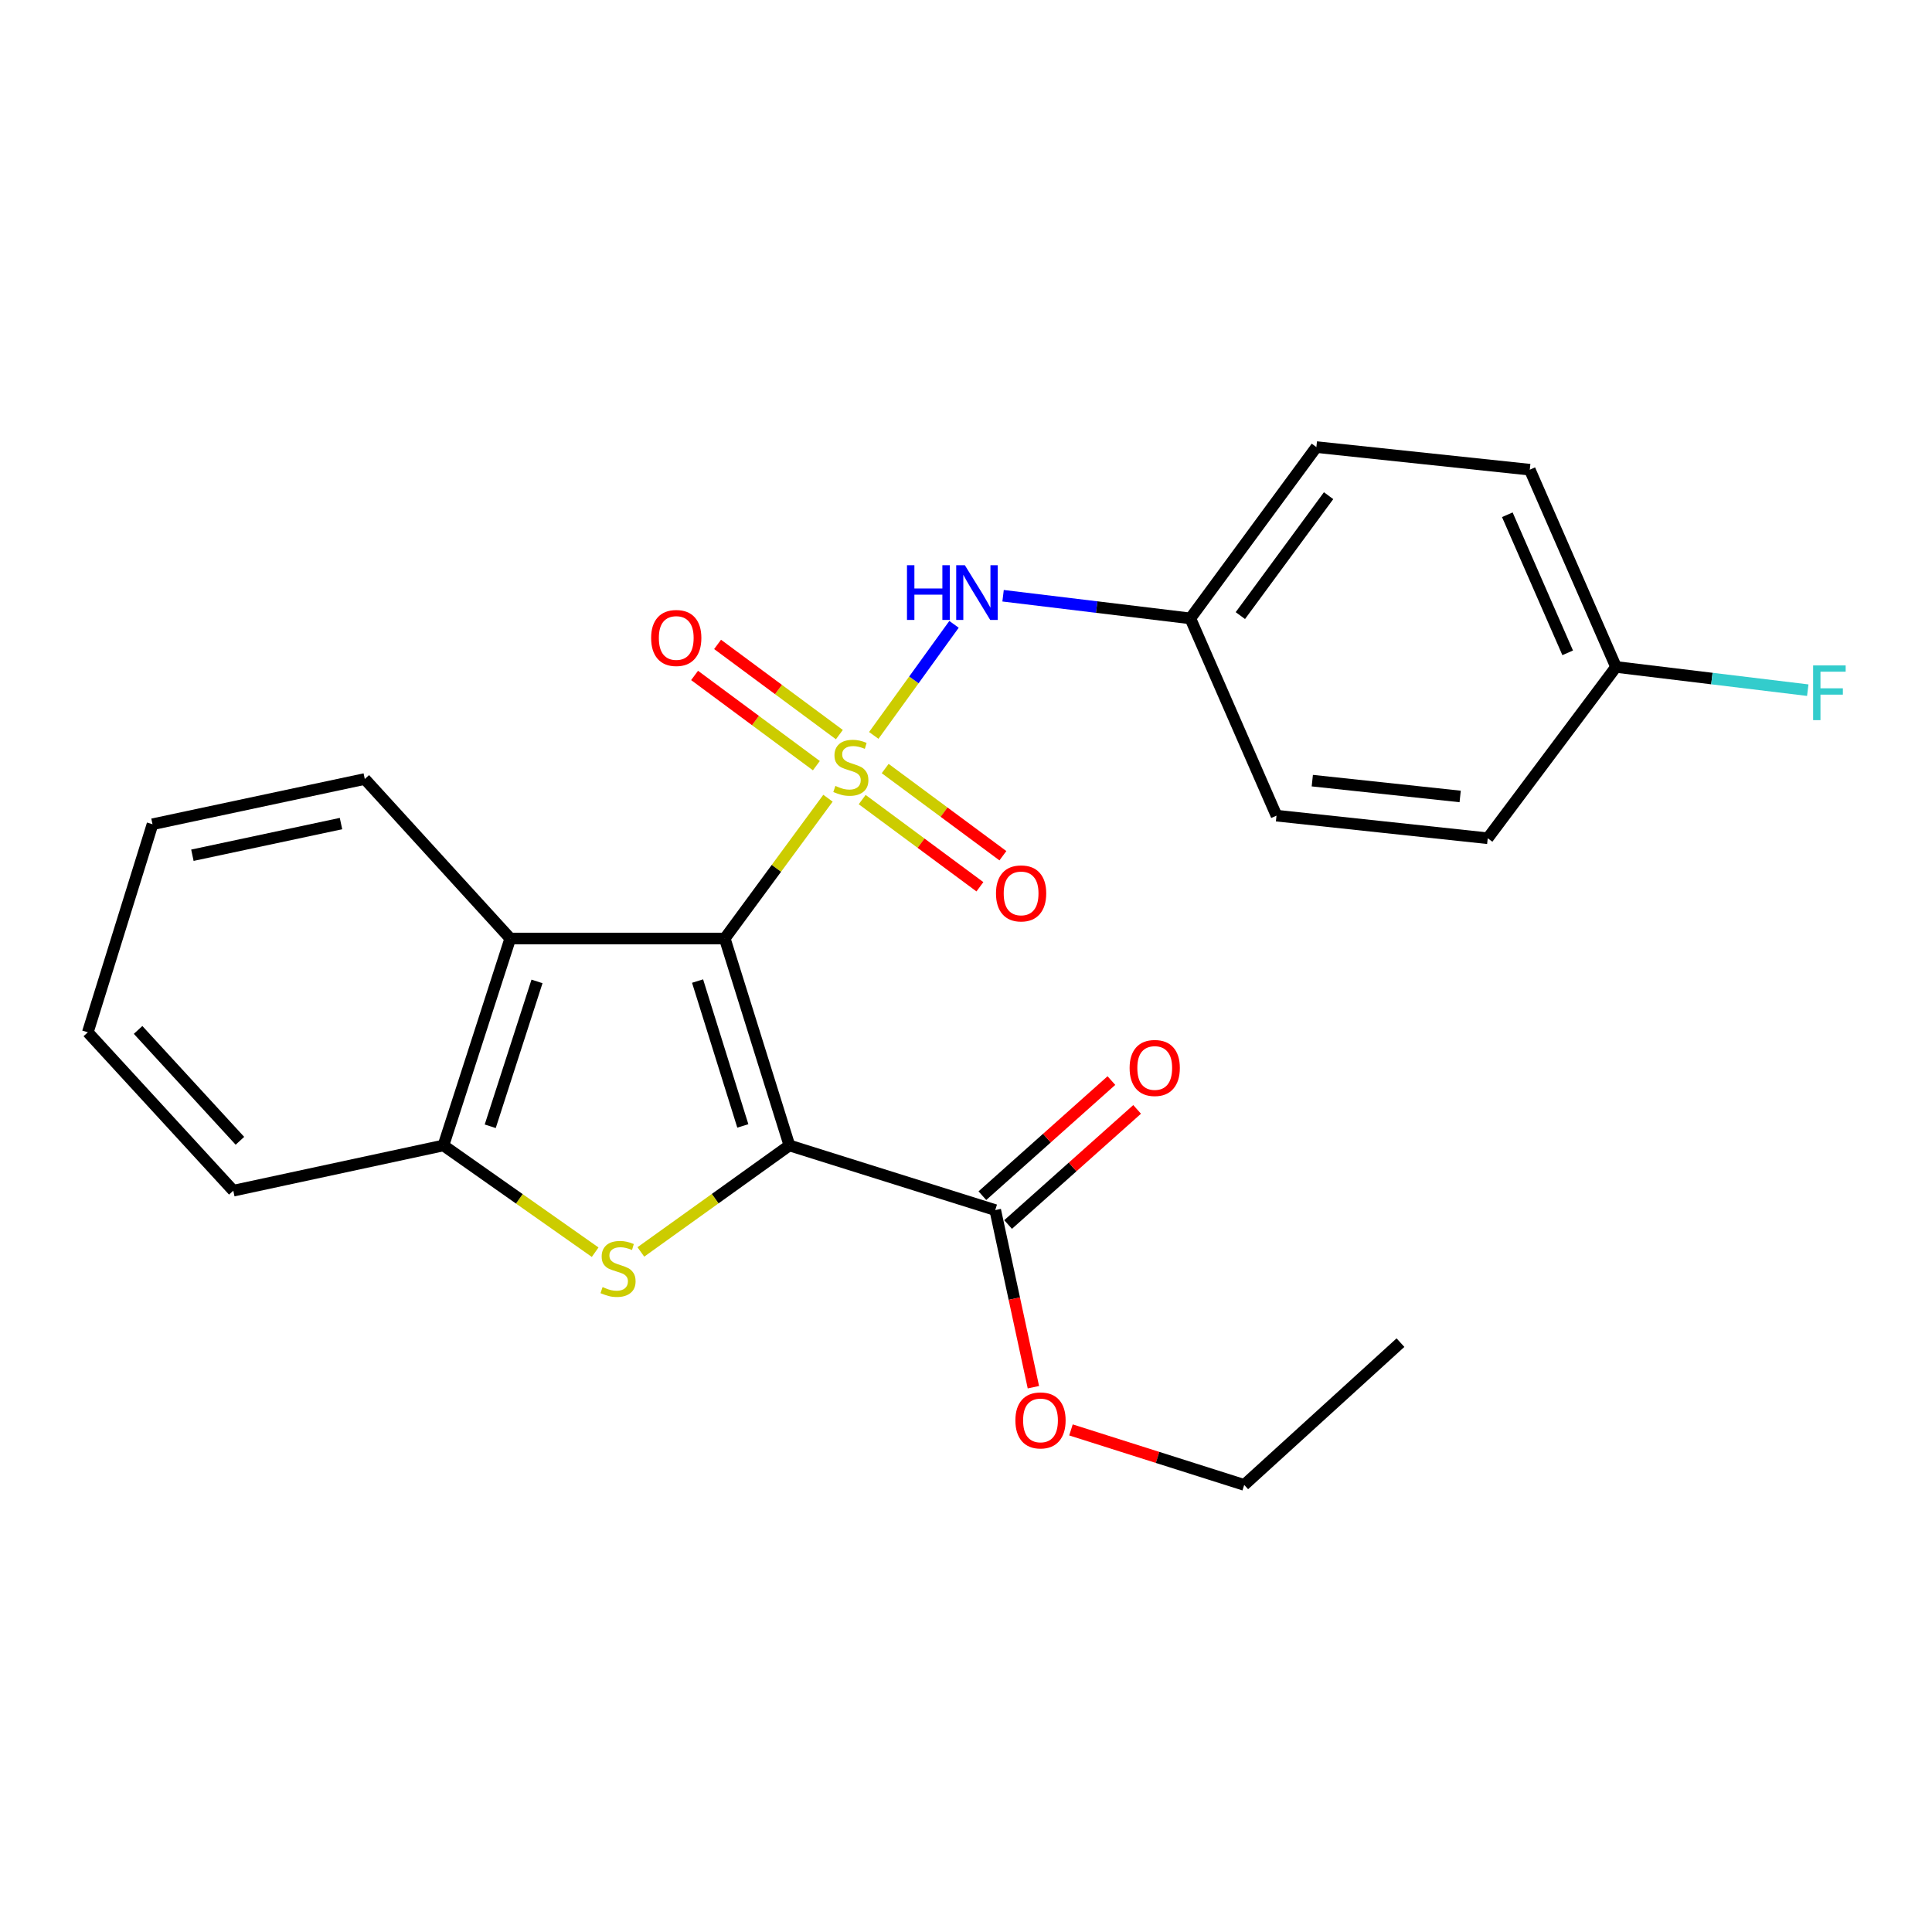 <?xml version='1.0' encoding='iso-8859-1'?>
<svg version='1.1' baseProfile='full'
              xmlns='http://www.w3.org/2000/svg'
                      xmlns:rdkit='http://www.rdkit.org/xml'
                      xmlns:xlink='http://www.w3.org/1999/xlink'
                  xml:space='preserve'
width='1000px' height='1000px' viewBox='0 0 1000 1000'>
<!-- END OF HEADER -->
<rect style='opacity:1.0;fill:#FFFFFF;stroke:none' width='1000' height='1000' x='0' y='0'> </rect>
<path class='bond-0' d='M 428.563,413.157 L 401.847,449.464' style='fill:none;fill-rule:evenodd;stroke:#CCCC00;stroke-width:6px;stroke-linecap:butt;stroke-linejoin:miter;stroke-opacity:1' />
<path class='bond-0' d='M 401.847,449.464 L 375.131,485.77' style='fill:none;fill-rule:evenodd;stroke:#000000;stroke-width:6px;stroke-linecap:butt;stroke-linejoin:miter;stroke-opacity:1' />
<path class='bond-6' d='M 452.262,380.65 L 473.029,351.904' style='fill:none;fill-rule:evenodd;stroke:#CCCC00;stroke-width:6px;stroke-linecap:butt;stroke-linejoin:miter;stroke-opacity:1' />
<path class='bond-6' d='M 473.029,351.904 L 493.795,323.158' style='fill:none;fill-rule:evenodd;stroke:#0000FF;stroke-width:6px;stroke-linecap:butt;stroke-linejoin:miter;stroke-opacity:1' />
<path class='bond-7' d='M 434.455,380.234 L 402.937,356.887' style='fill:none;fill-rule:evenodd;stroke:#CCCC00;stroke-width:6px;stroke-linecap:butt;stroke-linejoin:miter;stroke-opacity:1' />
<path class='bond-7' d='M 402.937,356.887 L 371.418,333.539' style='fill:none;fill-rule:evenodd;stroke:#FF0000;stroke-width:6px;stroke-linecap:butt;stroke-linejoin:miter;stroke-opacity:1' />
<path class='bond-7' d='M 422.553,396.302 L 391.034,372.955' style='fill:none;fill-rule:evenodd;stroke:#CCCC00;stroke-width:6px;stroke-linecap:butt;stroke-linejoin:miter;stroke-opacity:1' />
<path class='bond-7' d='M 391.034,372.955 L 359.516,349.607' style='fill:none;fill-rule:evenodd;stroke:#FF0000;stroke-width:6px;stroke-linecap:butt;stroke-linejoin:miter;stroke-opacity:1' />
<path class='bond-8' d='M 446.267,413.866 L 476.732,436.428' style='fill:none;fill-rule:evenodd;stroke:#CCCC00;stroke-width:6px;stroke-linecap:butt;stroke-linejoin:miter;stroke-opacity:1' />
<path class='bond-8' d='M 476.732,436.428 L 507.198,458.99' style='fill:none;fill-rule:evenodd;stroke:#FF0000;stroke-width:6px;stroke-linecap:butt;stroke-linejoin:miter;stroke-opacity:1' />
<path class='bond-8' d='M 458.167,397.797 L 488.633,420.359' style='fill:none;fill-rule:evenodd;stroke:#CCCC00;stroke-width:6px;stroke-linecap:butt;stroke-linejoin:miter;stroke-opacity:1' />
<path class='bond-8' d='M 488.633,420.359 L 519.098,442.921' style='fill:none;fill-rule:evenodd;stroke:#FF0000;stroke-width:6px;stroke-linecap:butt;stroke-linejoin:miter;stroke-opacity:1' />
<path class='bond-1' d='M 375.131,485.77 L 408.591,592.881' style='fill:none;fill-rule:evenodd;stroke:#000000;stroke-width:6px;stroke-linecap:butt;stroke-linejoin:miter;stroke-opacity:1' />
<path class='bond-1' d='M 361.064,507.799 L 384.486,582.776' style='fill:none;fill-rule:evenodd;stroke:#000000;stroke-width:6px;stroke-linecap:butt;stroke-linejoin:miter;stroke-opacity:1' />
<path class='bond-3' d='M 375.131,485.77 L 264.11,485.77' style='fill:none;fill-rule:evenodd;stroke:#000000;stroke-width:6px;stroke-linecap:butt;stroke-linejoin:miter;stroke-opacity:1' />
<path class='bond-2' d='M 408.591,592.881 L 370.149,620.441' style='fill:none;fill-rule:evenodd;stroke:#000000;stroke-width:6px;stroke-linecap:butt;stroke-linejoin:miter;stroke-opacity:1' />
<path class='bond-2' d='M 370.149,620.441 L 331.706,648.002' style='fill:none;fill-rule:evenodd;stroke:#CCCC00;stroke-width:6px;stroke-linecap:butt;stroke-linejoin:miter;stroke-opacity:1' />
<path class='bond-5' d='M 408.591,592.881 L 515.136,626.341' style='fill:none;fill-rule:evenodd;stroke:#000000;stroke-width:6px;stroke-linecap:butt;stroke-linejoin:miter;stroke-opacity:1' />
<path class='bond-24' d='M 308.056,648.135 L 268.792,620.508' style='fill:none;fill-rule:evenodd;stroke:#CCCC00;stroke-width:6px;stroke-linecap:butt;stroke-linejoin:miter;stroke-opacity:1' />
<path class='bond-24' d='M 268.792,620.508 L 229.528,592.881' style='fill:none;fill-rule:evenodd;stroke:#000000;stroke-width:6px;stroke-linecap:butt;stroke-linejoin:miter;stroke-opacity:1' />
<path class='bond-4' d='M 264.11,485.77 L 229.528,592.881' style='fill:none;fill-rule:evenodd;stroke:#000000;stroke-width:6px;stroke-linecap:butt;stroke-linejoin:miter;stroke-opacity:1' />
<path class='bond-4' d='M 277.951,507.98 L 253.744,582.958' style='fill:none;fill-rule:evenodd;stroke:#000000;stroke-width:6px;stroke-linecap:butt;stroke-linejoin:miter;stroke-opacity:1' />
<path class='bond-14' d='M 264.11,485.77 L 188.814,403.209' style='fill:none;fill-rule:evenodd;stroke:#000000;stroke-width:6px;stroke-linecap:butt;stroke-linejoin:miter;stroke-opacity:1' />
<path class='bond-19' d='M 229.528,592.881 L 120.75,616.298' style='fill:none;fill-rule:evenodd;stroke:#000000;stroke-width:6px;stroke-linecap:butt;stroke-linejoin:miter;stroke-opacity:1' />
<path class='bond-9' d='M 521.791,633.801 L 555.183,604.013' style='fill:none;fill-rule:evenodd;stroke:#000000;stroke-width:6px;stroke-linecap:butt;stroke-linejoin:miter;stroke-opacity:1' />
<path class='bond-9' d='M 555.183,604.013 L 588.575,574.225' style='fill:none;fill-rule:evenodd;stroke:#FF0000;stroke-width:6px;stroke-linecap:butt;stroke-linejoin:miter;stroke-opacity:1' />
<path class='bond-9' d='M 508.48,618.88 L 541.872,589.092' style='fill:none;fill-rule:evenodd;stroke:#000000;stroke-width:6px;stroke-linecap:butt;stroke-linejoin:miter;stroke-opacity:1' />
<path class='bond-9' d='M 541.872,589.092 L 575.264,559.304' style='fill:none;fill-rule:evenodd;stroke:#FF0000;stroke-width:6px;stroke-linecap:butt;stroke-linejoin:miter;stroke-opacity:1' />
<path class='bond-11' d='M 515.136,626.341 L 525.008,672.179' style='fill:none;fill-rule:evenodd;stroke:#000000;stroke-width:6px;stroke-linecap:butt;stroke-linejoin:miter;stroke-opacity:1' />
<path class='bond-11' d='M 525.008,672.179 L 534.881,718.017' style='fill:none;fill-rule:evenodd;stroke:#FF0000;stroke-width:6px;stroke-linecap:butt;stroke-linejoin:miter;stroke-opacity:1' />
<path class='bond-10' d='M 519.192,308.354 L 567.654,314.218' style='fill:none;fill-rule:evenodd;stroke:#0000FF;stroke-width:6px;stroke-linecap:butt;stroke-linejoin:miter;stroke-opacity:1' />
<path class='bond-10' d='M 567.654,314.218 L 616.115,320.081' style='fill:none;fill-rule:evenodd;stroke:#000000;stroke-width:6px;stroke-linecap:butt;stroke-linejoin:miter;stroke-opacity:1' />
<path class='bond-15' d='M 616.115,320.081 L 660.717,422.183' style='fill:none;fill-rule:evenodd;stroke:#000000;stroke-width:6px;stroke-linecap:butt;stroke-linejoin:miter;stroke-opacity:1' />
<path class='bond-16' d='M 616.115,320.081 L 681.357,231.411' style='fill:none;fill-rule:evenodd;stroke:#000000;stroke-width:6px;stroke-linecap:butt;stroke-linejoin:miter;stroke-opacity:1' />
<path class='bond-16' d='M 642.007,318.631 L 687.677,256.562' style='fill:none;fill-rule:evenodd;stroke:#000000;stroke-width:6px;stroke-linecap:butt;stroke-linejoin:miter;stroke-opacity:1' />
<path class='bond-20' d='M 554.33,740.123 L 599.164,754.356' style='fill:none;fill-rule:evenodd;stroke:#FF0000;stroke-width:6px;stroke-linecap:butt;stroke-linejoin:miter;stroke-opacity:1' />
<path class='bond-20' d='M 599.164,754.356 L 643.998,768.589' style='fill:none;fill-rule:evenodd;stroke:#000000;stroke-width:6px;stroke-linecap:butt;stroke-linejoin:miter;stroke-opacity:1' />
<path class='bond-12' d='M 836.447,345.21 L 791.812,243.108' style='fill:none;fill-rule:evenodd;stroke:#000000;stroke-width:6px;stroke-linecap:butt;stroke-linejoin:miter;stroke-opacity:1' />
<path class='bond-12' d='M 811.431,337.904 L 780.186,266.433' style='fill:none;fill-rule:evenodd;stroke:#000000;stroke-width:6px;stroke-linecap:butt;stroke-linejoin:miter;stroke-opacity:1' />
<path class='bond-13' d='M 836.447,345.21 L 886.069,351.219' style='fill:none;fill-rule:evenodd;stroke:#000000;stroke-width:6px;stroke-linecap:butt;stroke-linejoin:miter;stroke-opacity:1' />
<path class='bond-13' d='M 886.069,351.219 L 935.69,357.228' style='fill:none;fill-rule:evenodd;stroke:#33CCCC;stroke-width:6px;stroke-linecap:butt;stroke-linejoin:miter;stroke-opacity:1' />
<path class='bond-25' d='M 836.447,345.21 L 770.05,433.88' style='fill:none;fill-rule:evenodd;stroke:#000000;stroke-width:6px;stroke-linecap:butt;stroke-linejoin:miter;stroke-opacity:1' />
<path class='bond-21' d='M 188.814,403.209 L 78.937,426.626' style='fill:none;fill-rule:evenodd;stroke:#000000;stroke-width:6px;stroke-linecap:butt;stroke-linejoin:miter;stroke-opacity:1' />
<path class='bond-21' d='M 176.5,426.278 L 99.586,442.67' style='fill:none;fill-rule:evenodd;stroke:#000000;stroke-width:6px;stroke-linecap:butt;stroke-linejoin:miter;stroke-opacity:1' />
<path class='bond-18' d='M 660.717,422.183 L 770.05,433.88' style='fill:none;fill-rule:evenodd;stroke:#000000;stroke-width:6px;stroke-linecap:butt;stroke-linejoin:miter;stroke-opacity:1' />
<path class='bond-18' d='M 679.244,404.055 L 755.777,412.243' style='fill:none;fill-rule:evenodd;stroke:#000000;stroke-width:6px;stroke-linecap:butt;stroke-linejoin:miter;stroke-opacity:1' />
<path class='bond-17' d='M 681.357,231.411 L 791.812,243.108' style='fill:none;fill-rule:evenodd;stroke:#000000;stroke-width:6px;stroke-linecap:butt;stroke-linejoin:miter;stroke-opacity:1' />
<path class='bond-26' d='M 120.75,616.298 L 45.455,534.315' style='fill:none;fill-rule:evenodd;stroke:#000000;stroke-width:6px;stroke-linecap:butt;stroke-linejoin:miter;stroke-opacity:1' />
<path class='bond-26' d='M 124.183,590.475 L 71.476,533.087' style='fill:none;fill-rule:evenodd;stroke:#000000;stroke-width:6px;stroke-linecap:butt;stroke-linejoin:miter;stroke-opacity:1' />
<path class='bond-23' d='M 643.998,768.589 L 724.882,694.949' style='fill:none;fill-rule:evenodd;stroke:#000000;stroke-width:6px;stroke-linecap:butt;stroke-linejoin:miter;stroke-opacity:1' />
<path class='bond-22' d='M 78.937,426.626 L 45.455,534.315' style='fill:none;fill-rule:evenodd;stroke:#000000;stroke-width:6px;stroke-linecap:butt;stroke-linejoin:miter;stroke-opacity:1' />
<path  class='atom-0' d='M 432.396 406.797
Q 432.716 406.917, 434.036 407.477
Q 435.356 408.037, 436.796 408.397
Q 438.276 408.717, 439.716 408.717
Q 442.396 408.717, 443.956 407.437
Q 445.516 406.117, 445.516 403.837
Q 445.516 402.277, 444.716 401.317
Q 443.956 400.357, 442.756 399.837
Q 441.556 399.317, 439.556 398.717
Q 437.036 397.957, 435.516 397.237
Q 434.036 396.517, 432.956 394.997
Q 431.916 393.477, 431.916 390.917
Q 431.916 387.357, 434.316 385.157
Q 436.756 382.957, 441.556 382.957
Q 444.836 382.957, 448.556 384.517
L 447.636 387.597
Q 444.236 386.197, 441.676 386.197
Q 438.916 386.197, 437.396 387.357
Q 435.876 388.477, 435.916 390.437
Q 435.916 391.957, 436.676 392.877
Q 437.476 393.797, 438.596 394.317
Q 439.756 394.837, 441.676 395.437
Q 444.236 396.237, 445.756 397.037
Q 447.276 397.837, 448.356 399.477
Q 449.476 401.077, 449.476 403.837
Q 449.476 407.757, 446.836 409.877
Q 444.236 411.957, 439.876 411.957
Q 437.356 411.957, 435.436 411.397
Q 433.556 410.877, 431.316 409.957
L 432.396 406.797
' fill='#CCCC00'/>
<path  class='atom-3' d='M 311.898 666.188
Q 312.218 666.308, 313.538 666.868
Q 314.858 667.428, 316.298 667.788
Q 317.778 668.108, 319.218 668.108
Q 321.898 668.108, 323.458 666.828
Q 325.018 665.508, 325.018 663.228
Q 325.018 661.668, 324.218 660.708
Q 323.458 659.748, 322.258 659.228
Q 321.058 658.708, 319.058 658.108
Q 316.538 657.348, 315.018 656.628
Q 313.538 655.908, 312.458 654.388
Q 311.418 652.868, 311.418 650.308
Q 311.418 646.748, 313.818 644.548
Q 316.258 642.348, 321.058 642.348
Q 324.338 642.348, 328.058 643.908
L 327.138 646.988
Q 323.738 645.588, 321.178 645.588
Q 318.418 645.588, 316.898 646.748
Q 315.378 647.868, 315.418 649.828
Q 315.418 651.348, 316.178 652.268
Q 316.978 653.188, 318.098 653.708
Q 319.258 654.228, 321.178 654.828
Q 323.738 655.628, 325.258 656.428
Q 326.778 657.228, 327.858 658.868
Q 328.978 660.468, 328.978 663.228
Q 328.978 667.148, 326.338 669.268
Q 323.738 671.348, 319.378 671.348
Q 316.858 671.348, 314.938 670.788
Q 313.058 670.268, 310.818 669.348
L 311.898 666.188
' fill='#CCCC00'/>
<path  class='atom-7' d='M 469.451 292.558
L 473.291 292.558
L 473.291 304.598
L 487.771 304.598
L 487.771 292.558
L 491.611 292.558
L 491.611 320.878
L 487.771 320.878
L 487.771 307.798
L 473.291 307.798
L 473.291 320.878
L 469.451 320.878
L 469.451 292.558
' fill='#0000FF'/>
<path  class='atom-7' d='M 499.411 292.558
L 508.691 307.558
Q 509.611 309.038, 511.091 311.718
Q 512.571 314.398, 512.651 314.558
L 512.651 292.558
L 516.411 292.558
L 516.411 320.878
L 512.531 320.878
L 502.571 304.478
Q 501.411 302.558, 500.171 300.358
Q 498.971 298.158, 498.611 297.478
L 498.611 320.878
L 494.931 320.878
L 494.931 292.558
L 499.411 292.558
' fill='#0000FF'/>
<path  class='atom-8' d='M 337.025 330.215
Q 337.025 323.415, 340.385 319.615
Q 343.745 315.815, 350.025 315.815
Q 356.305 315.815, 359.665 319.615
Q 363.025 323.415, 363.025 330.215
Q 363.025 337.095, 359.625 341.015
Q 356.225 344.895, 350.025 344.895
Q 343.785 344.895, 340.385 341.015
Q 337.025 337.135, 337.025 330.215
M 350.025 341.695
Q 354.345 341.695, 356.665 338.815
Q 359.025 335.895, 359.025 330.215
Q 359.025 324.655, 356.665 321.855
Q 354.345 319.015, 350.025 319.015
Q 345.705 319.015, 343.345 321.815
Q 341.025 324.615, 341.025 330.215
Q 341.025 335.935, 343.345 338.815
Q 345.705 341.695, 350.025 341.695
' fill='#FF0000'/>
<path  class='atom-9' d='M 515.522 462.421
Q 515.522 455.621, 518.882 451.821
Q 522.242 448.021, 528.522 448.021
Q 534.802 448.021, 538.162 451.821
Q 541.522 455.621, 541.522 462.421
Q 541.522 469.301, 538.122 473.221
Q 534.722 477.101, 528.522 477.101
Q 522.282 477.101, 518.882 473.221
Q 515.522 469.341, 515.522 462.421
M 528.522 473.901
Q 532.842 473.901, 535.162 471.021
Q 537.522 468.101, 537.522 462.421
Q 537.522 456.861, 535.162 454.061
Q 532.842 451.221, 528.522 451.221
Q 524.202 451.221, 521.842 454.021
Q 519.522 456.821, 519.522 462.421
Q 519.522 468.141, 521.842 471.021
Q 524.202 473.901, 528.522 473.901
' fill='#FF0000'/>
<path  class='atom-10' d='M 584.685 552.78
Q 584.685 545.98, 588.045 542.18
Q 591.405 538.38, 597.685 538.38
Q 603.965 538.38, 607.325 542.18
Q 610.685 545.98, 610.685 552.78
Q 610.685 559.66, 607.285 563.58
Q 603.885 567.46, 597.685 567.46
Q 591.445 567.46, 588.045 563.58
Q 584.685 559.7, 584.685 552.78
M 597.685 564.26
Q 602.005 564.26, 604.325 561.38
Q 606.685 558.46, 606.685 552.78
Q 606.685 547.22, 604.325 544.42
Q 602.005 541.58, 597.685 541.58
Q 593.365 541.58, 591.005 544.38
Q 588.685 547.18, 588.685 552.78
Q 588.685 558.5, 591.005 561.38
Q 593.365 564.26, 597.685 564.26
' fill='#FF0000'/>
<path  class='atom-12' d='M 525.564 735.198
Q 525.564 728.398, 528.924 724.598
Q 532.284 720.798, 538.564 720.798
Q 544.844 720.798, 548.204 724.598
Q 551.564 728.398, 551.564 735.198
Q 551.564 742.078, 548.164 745.998
Q 544.764 749.878, 538.564 749.878
Q 532.324 749.878, 528.924 745.998
Q 525.564 742.118, 525.564 735.198
M 538.564 746.678
Q 542.884 746.678, 545.204 743.798
Q 547.564 740.878, 547.564 735.198
Q 547.564 729.638, 545.204 726.838
Q 542.884 723.998, 538.564 723.998
Q 534.244 723.998, 531.884 726.798
Q 529.564 729.598, 529.564 735.198
Q 529.564 740.918, 531.884 743.798
Q 534.244 746.678, 538.564 746.678
' fill='#FF0000'/>
<path  class='atom-14' d='M 938.471 344.425
L 955.311 344.425
L 955.311 347.665
L 942.271 347.665
L 942.271 356.265
L 953.871 356.265
L 953.871 359.545
L 942.271 359.545
L 942.271 372.745
L 938.471 372.745
L 938.471 344.425
' fill='#33CCCC'/>
</svg>
